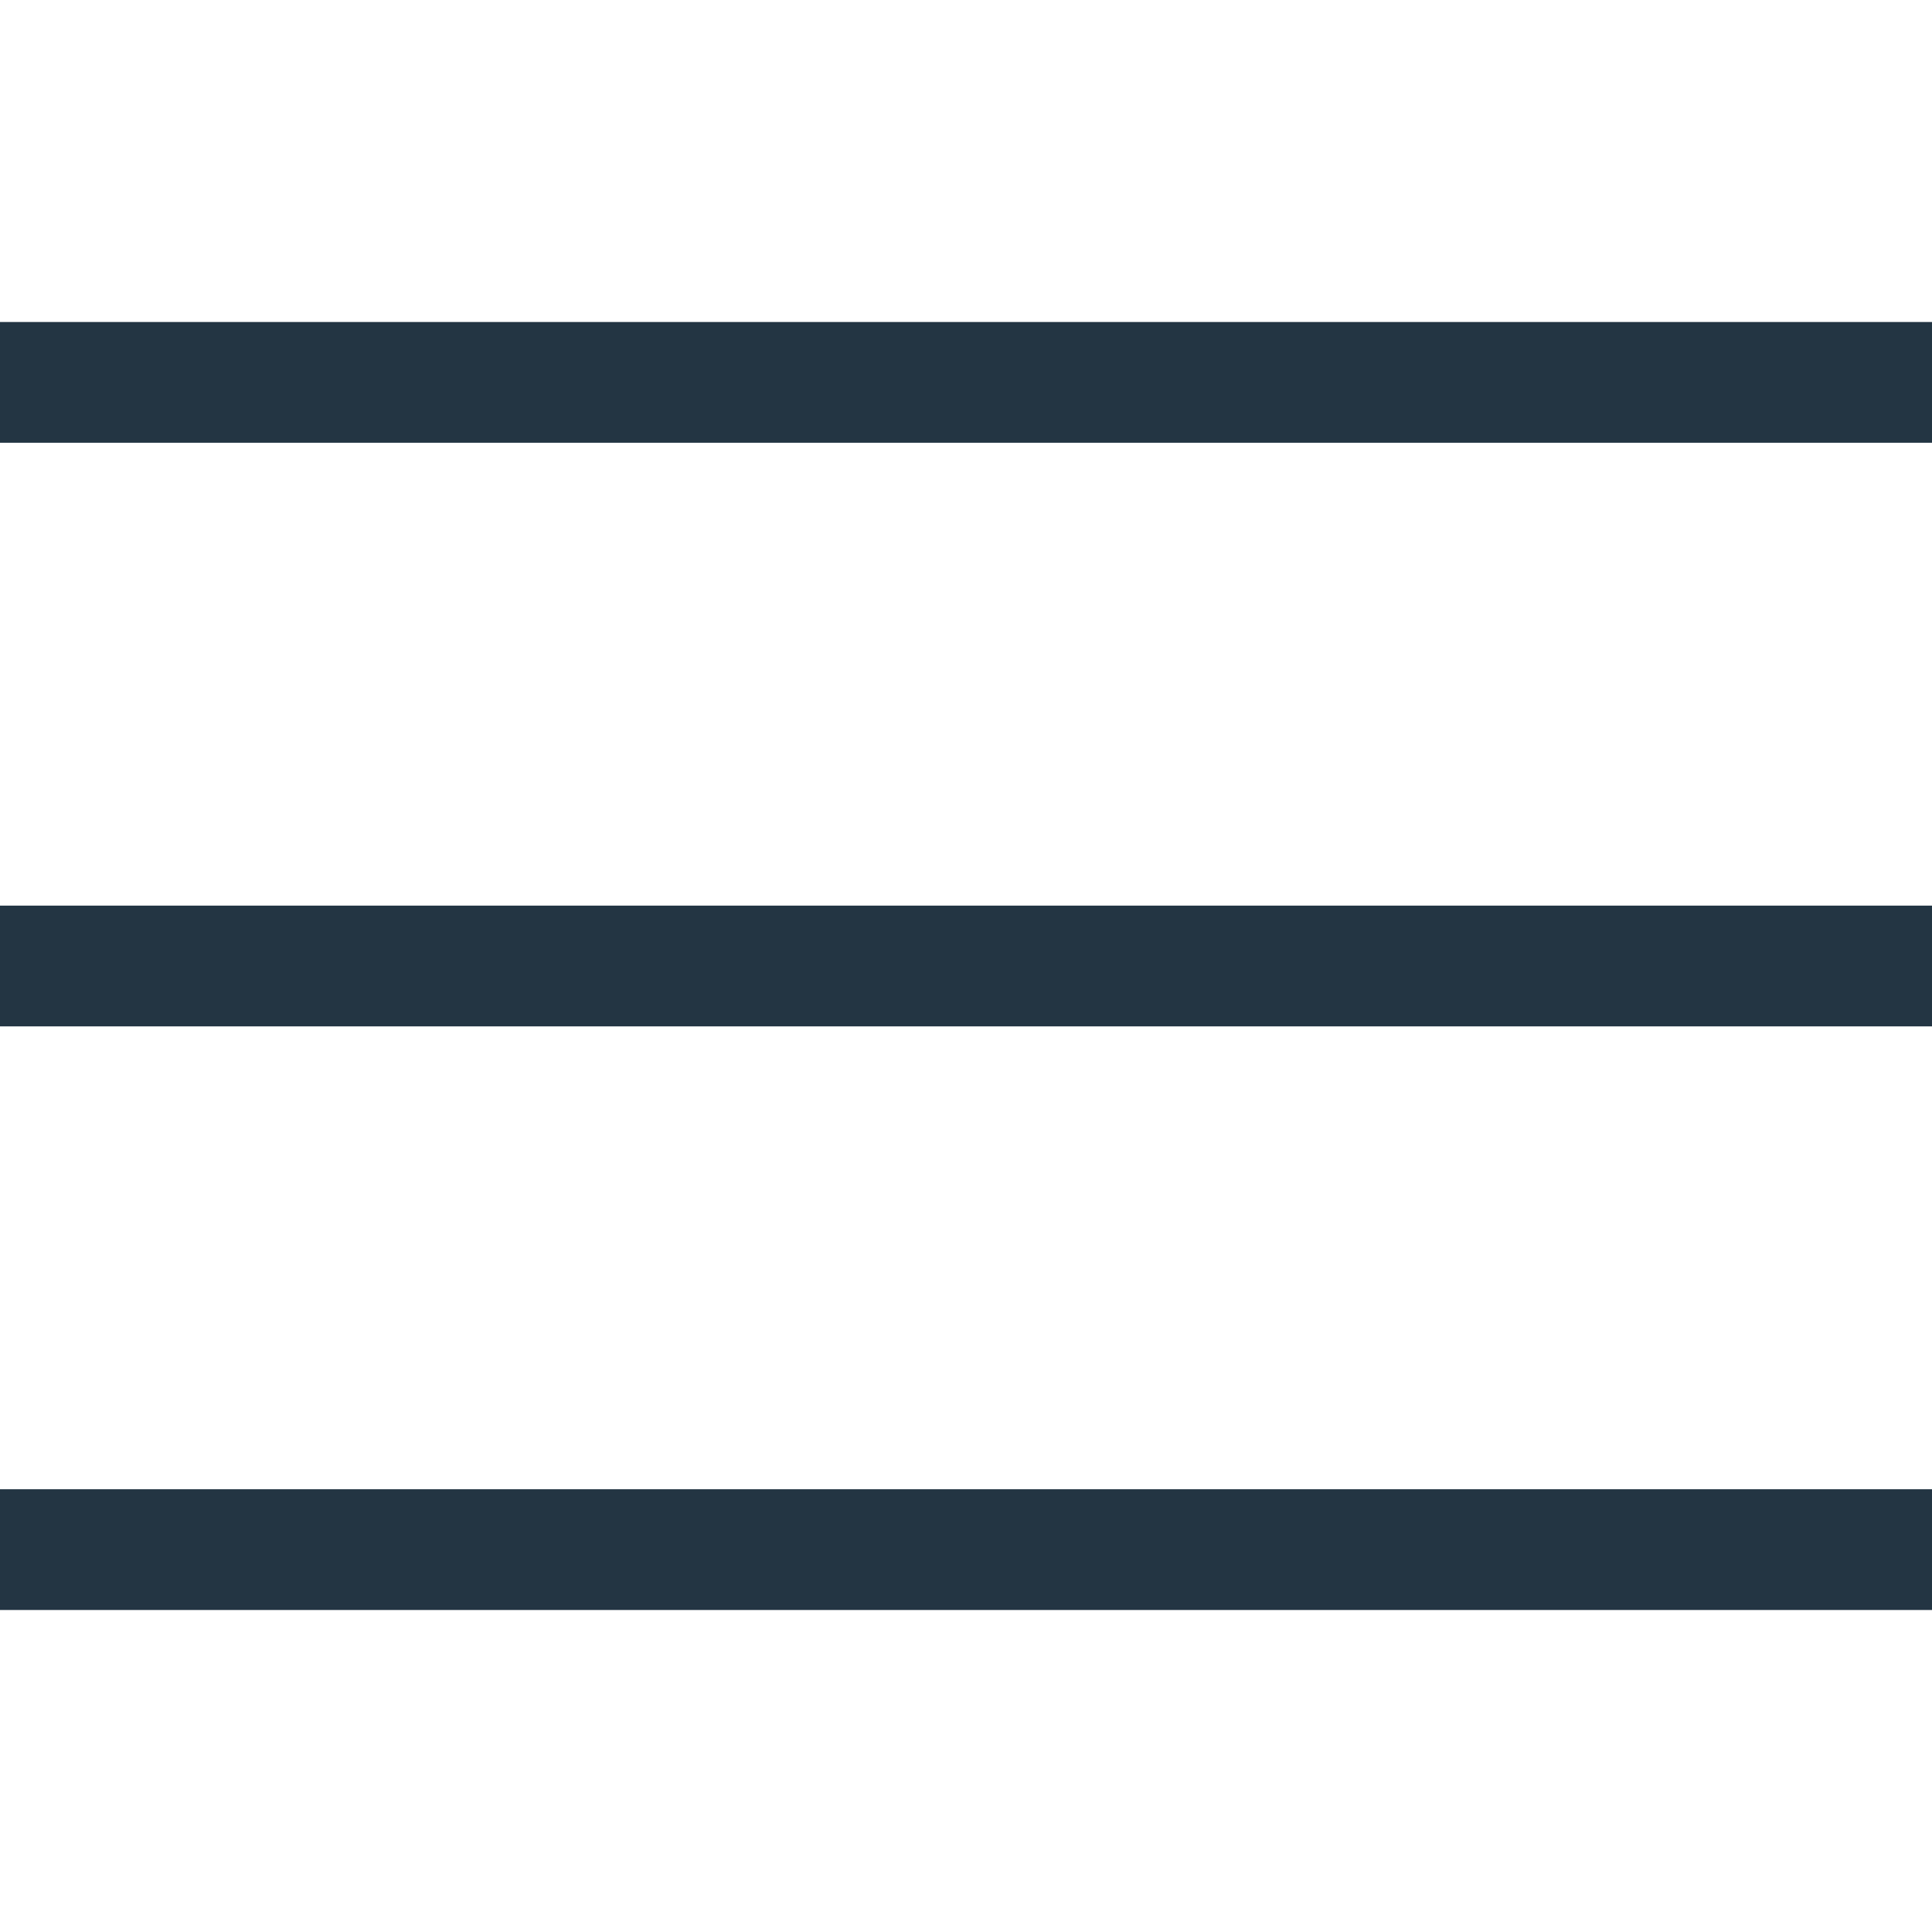 <svg width="24" height="24" viewBox="0 0 24 24" fill="none" xmlns="http://www.w3.org/2000/svg">
<rect y="4" width="24" height="1.5" fill="#233543"/>
<rect y="11.25" width="24" height="1.5" fill="#233543"/>
<rect y="18.5" width="24" height="1.5" fill="#233543"/>
</svg>
